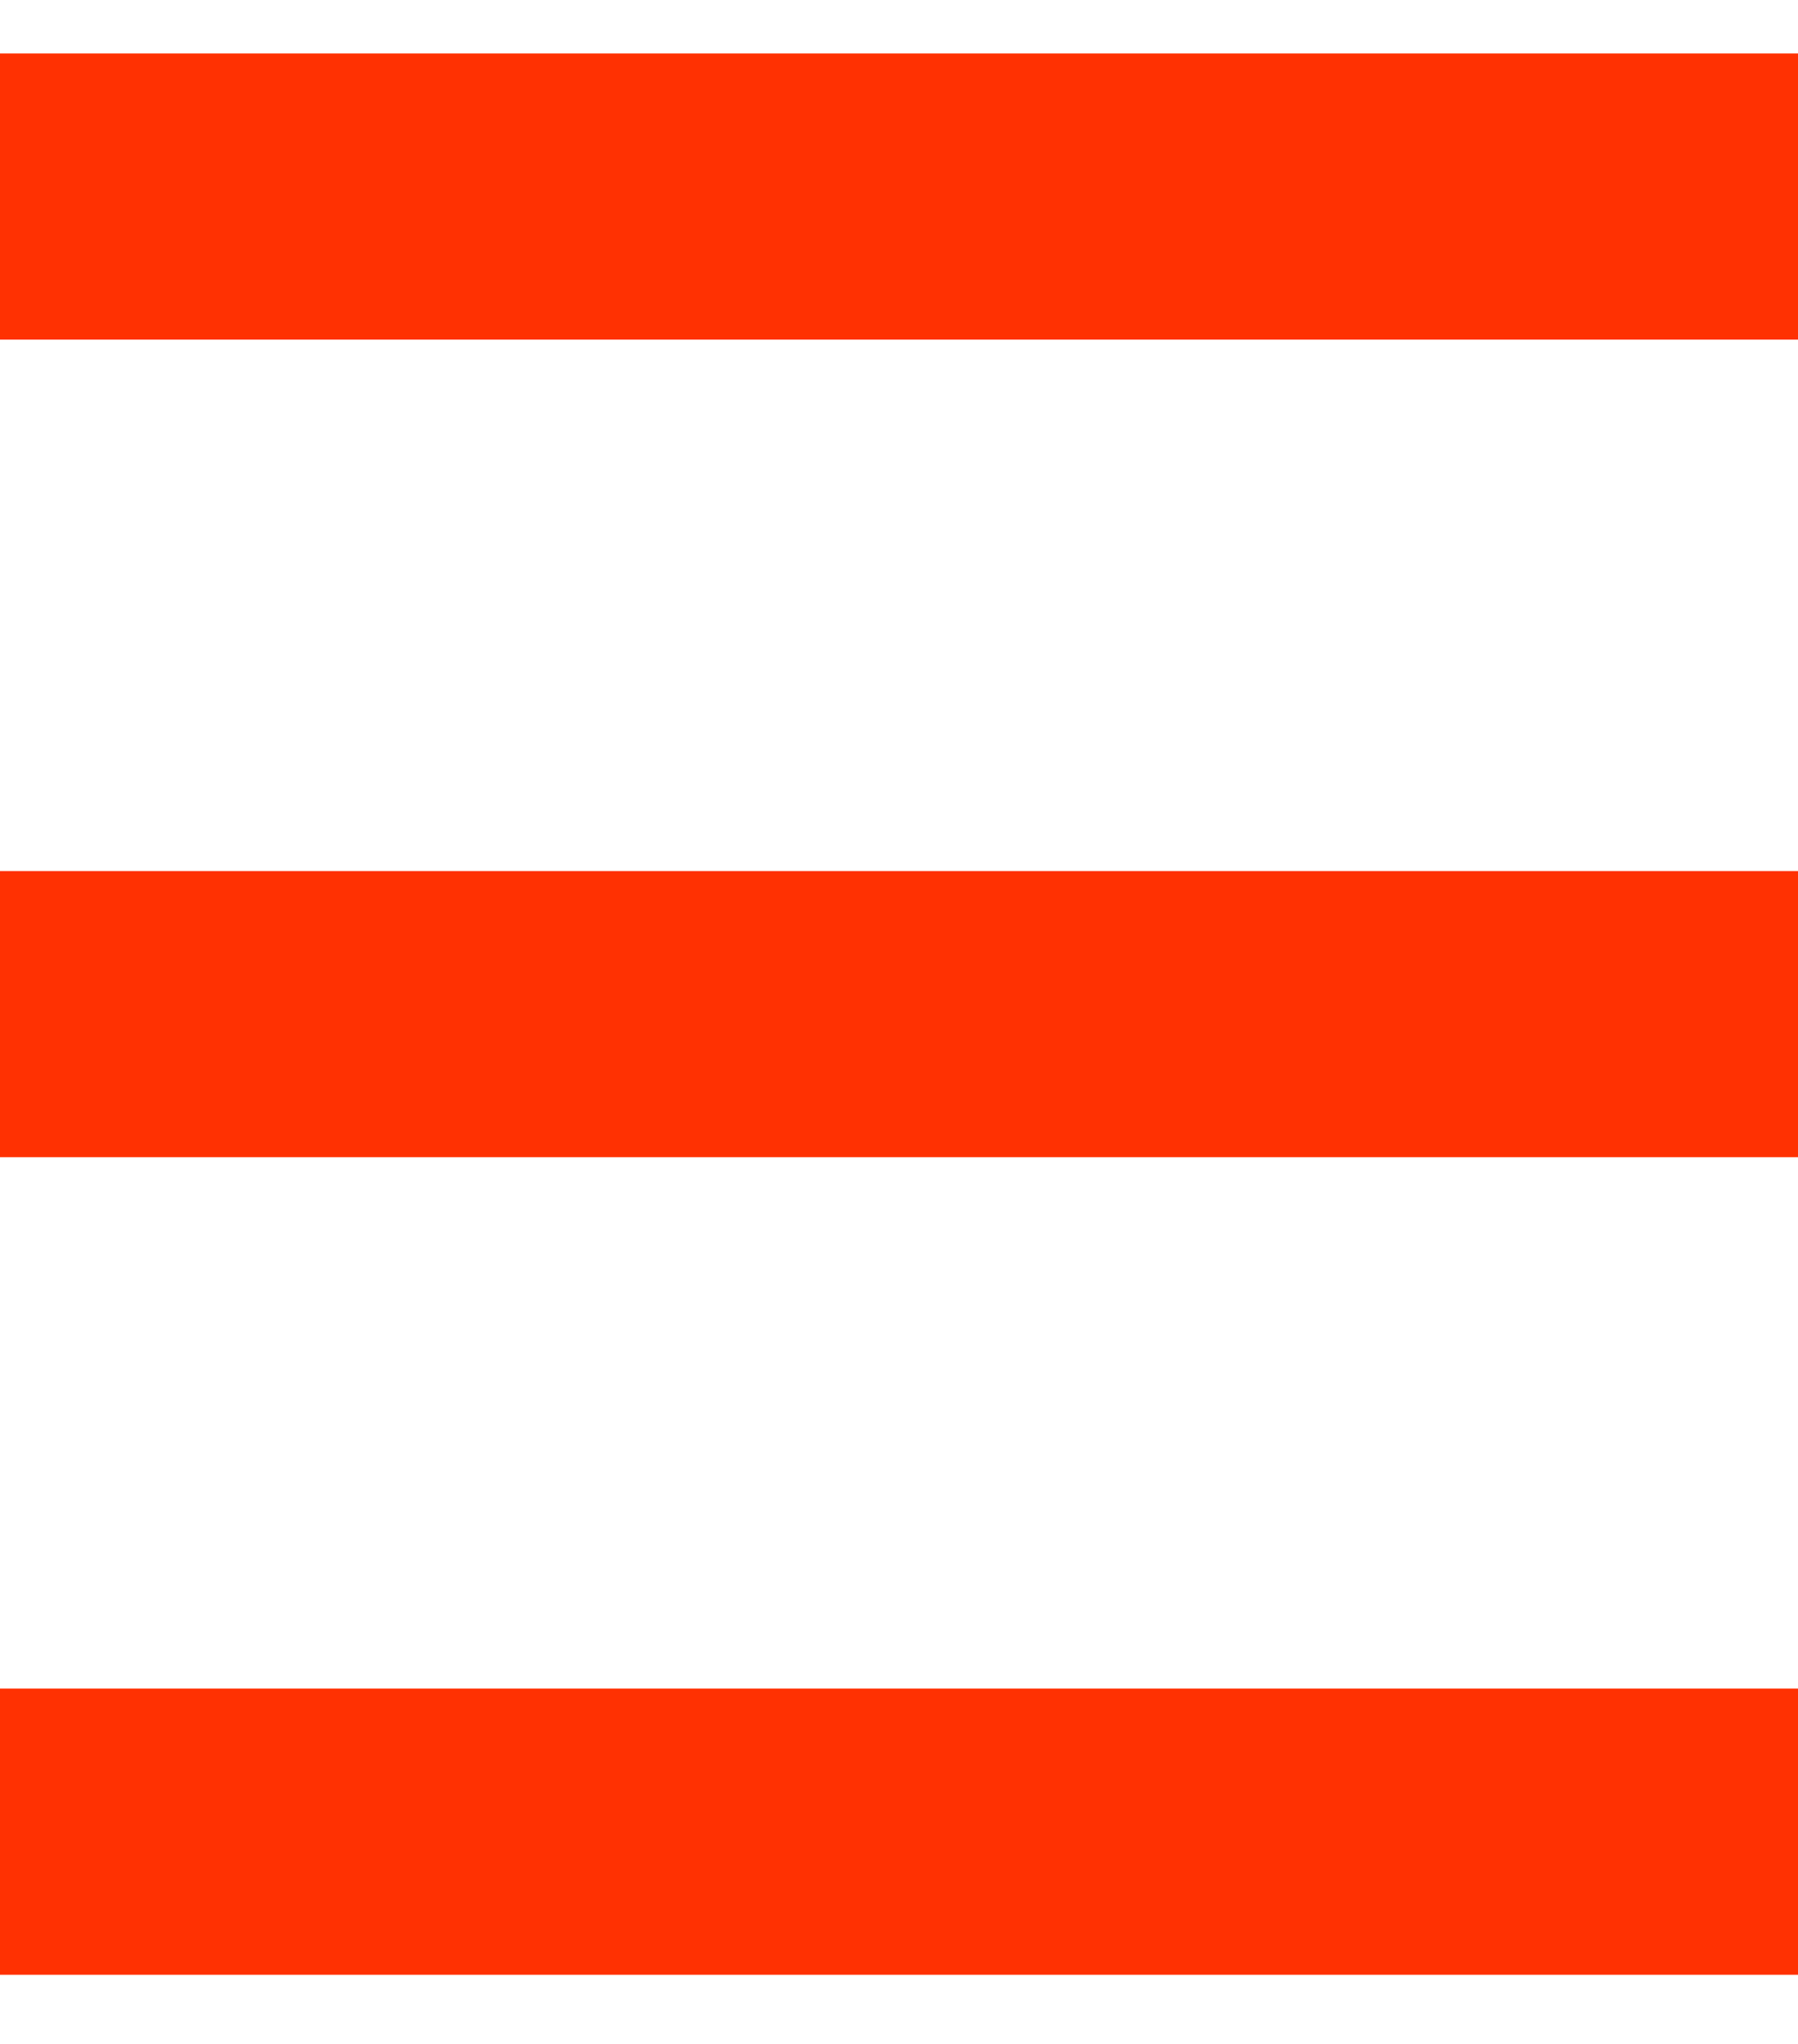 <svg width="22" height="25" viewBox="0 0 22 25" fill="none" xmlns="http://www.w3.org/2000/svg">
<line y1="22.404" x2="22" y2="22.404" stroke="#FF3102" stroke-width="3.5"/>
<line y1="12.404" x2="22" y2="12.404" stroke="#FF3102" stroke-width="3.5"/>
<line y1="2.404" x2="22" y2="2.404" stroke="#FF3102" stroke-width="3.5"/>
</svg>
